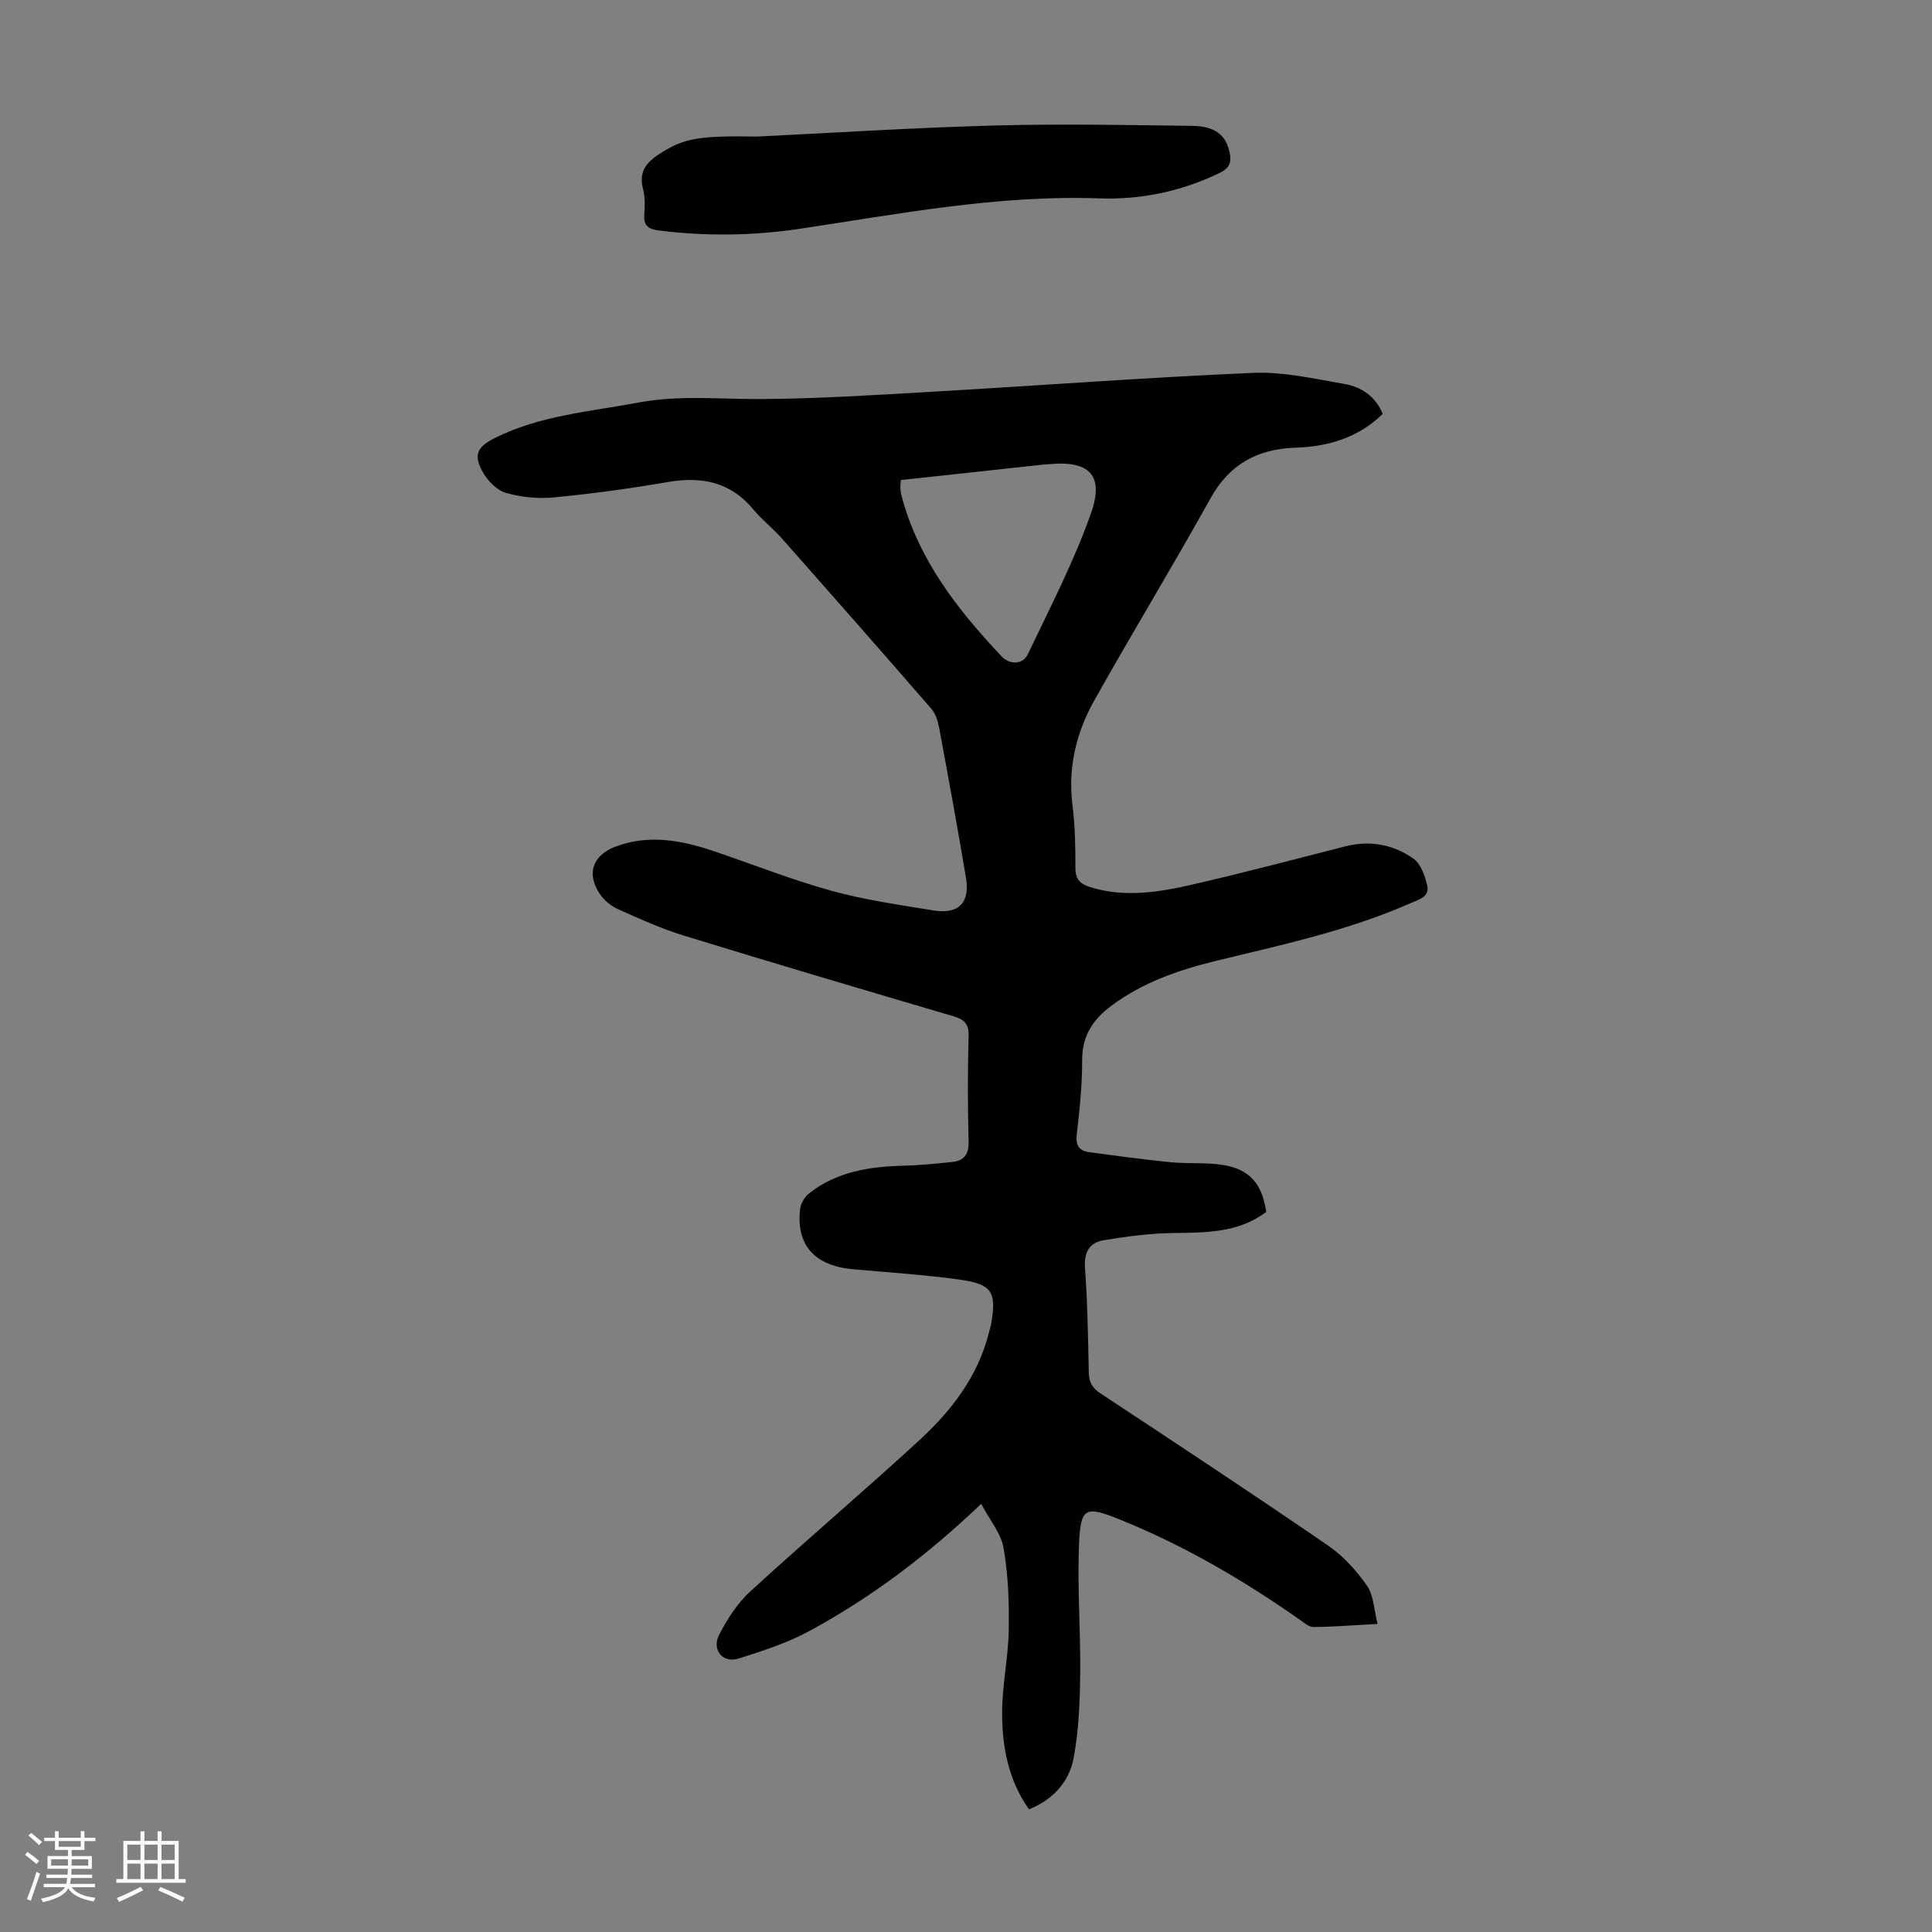 <svg enable-background="new 0 0 400 400" viewBox="0 0 400 400" xmlns="http://www.w3.org/2000/svg"><rect x="0" y="0" width="400" height="400" fill="#808080" stroke="none"/><path d="m5.17 384 .55-.58c.85.61 1.65 1.24 2.4 1.87l-.59.64c-.83-.73-1.62-1.38-2.36-1.93m1.22 9.53-.82-.34c.71-1.76 1.37-3.64 1.98-5.63.24.13.5.25.76.36-.6 1.67-1.24 3.54-1.92 5.61m-.5-13.5.57-.54c.56.44 1.31 1.06 2.26 1.87l-.64.64c-.68-.66-1.41-1.32-2.19-1.97m3.25.46h2.24v-1.36h.77v1.36h4.57v-1.36h.76v1.36h2.28v.69h-2.28v1.84h-2.64v1.26h4.18v2.64h-4.21c0 .45-.02.86-.05 1.21h4.32v.69h-4.38c-.04.34-.1.75-.19 1.22h5.15v.69h-4.82c.87 1.19 2.51 1.92 4.93 2.19-.17.31-.3.57-.37.76-2.77-.49-4.52-1.41-5.26-2.76-.56 1.26-2.3 2.23-5.24 2.9-.12-.24-.26-.48-.43-.72 2.73-.55 4.38-1.34 4.96-2.38h-4.38v-.69h4.65c.1-.38.17-.79.21-1.22h-4.32v-.69h4.4c.03-.34.05-.75.05-1.21h-4.2v-2.64h4.23v-1.26h-2.69v-1.84h-2.24zm1.46 4.46v1.29h3.45c.01-.4.02-.57.01-.53v-.32-.45h-3.46zm1.55-2.59h4.57v-1.19h-4.57zm6.11 2.59h-3.42v.77c-.01.19-.01.37-.02.53h3.44z" fill="#fafafc"/><path d="m32.63 379.16h.82v1.98h3.54v7.89h1.46v.78h-14.37v-.78h1.46v-7.89h3.54v-1.98h.82v1.98h2.73zm-3.49 11.48.5.73c-1.61.82-3.28 1.63-5 2.41-.13-.27-.28-.55-.44-.82 1.75-.72 3.4-1.49 4.94-2.32m-2.78-5.55h2.73v-3.18h-2.73zm0 3.95h2.73v-3.2h-2.73zm3.54-3.95h2.73v-3.18h-2.73zm0 3.95h2.73v-3.2h-2.73zm7.89 4.68c-1.84-.92-3.51-1.7-5.02-2.32l.45-.73c1.89.8 3.57 1.55 5.04 2.23zm-1.62-11.81h-2.73v3.18h2.73zm-2.73 7.13h2.73v-3.2h-2.73z" fill="#fafafc"/><g fill="#010101"><path d="m203.14 311.36c-11.32 10.79-22.86 19.44-35.59 26.34-4.56 2.47-9.63 4.1-14.61 5.68-3.31 1.05-5.67-1.81-4.02-4.98 1.67-3.2 3.72-6.43 6.34-8.84 11.55-10.59 23.5-20.73 35.03-31.33 6.73-6.18 12.26-13.35 14.51-22.53.11-.43.27-.86.35-1.29 1.24-6.92.34-8.54-6.56-9.49-7.3-1.01-14.67-1.48-22.01-2.14-7.94-.71-11.8-5.02-10.92-12.52.13-1.13.95-2.46 1.85-3.18 5.73-4.52 12.52-5.56 19.58-5.73 3.34-.08 6.67-.43 10-.77 2.49-.25 3.52-1.53 3.45-4.25-.2-7.27-.2-14.55 0-21.82.07-2.55-.91-3.45-3.16-4.11-18.65-5.49-37.29-11.01-55.88-16.72-4.68-1.44-9.19-3.49-13.67-5.51-1.45-.65-2.86-1.88-3.73-3.21-2.72-4.15-1.33-7.92 3.32-9.67 7.02-2.65 13.86-1.28 20.63 1.02 8.03 2.72 15.94 5.87 24.11 8.12 6.87 1.9 14 2.9 21.06 4.06 5.26.86 7.65-1.56 6.77-6.81-1.74-10.35-3.63-20.68-5.55-31.01-.26-1.37-.73-2.91-1.62-3.93-10.27-11.83-20.62-23.59-31.01-35.33-1.85-2.09-4.1-3.84-5.88-5.98-4.76-5.71-10.73-6.83-17.76-5.62-7.82 1.36-15.7 2.42-23.59 3.18-3.25.31-6.74-.05-9.87-.96-1.87-.55-3.75-2.49-4.76-4.29-1.98-3.54-1.16-5.21 2.44-7.02 9.38-4.73 19.72-5.48 29.81-7.38 8.48-1.59 16.92-.67 25.39-.72 11.84-.07 23.68-.84 35.51-1.52 22.11-1.27 44.2-2.95 66.32-3.9 6.27-.27 12.65 1.21 18.91 2.29 3.48.6 6.44 2.53 7.95 6.2-5 4.89-11.2 6.77-17.94 6.99-7.91.25-13.74 3.34-17.72 10.5-7.82 14.06-16.19 27.81-24.06 41.84-3.72 6.63-5.49 13.84-4.52 21.62.54 4.32.63 8.71.61 13.07-.01 2.39 1.05 3.34 3.13 3.98 7.15 2.2 14.23 1.03 21.21-.58 10.56-2.43 21.04-5.2 31.55-7.88 5.09-1.3 9.9-.4 14.06 2.51 1.53 1.07 2.42 3.55 2.88 5.56.56 2.42-1.8 2.97-3.51 3.72-12.97 5.72-26.76 8.63-40.43 11.97-7.63 1.87-15 4.45-21.42 9.22-3.8 2.83-6.09 6.22-6.07 11.25.01 5.13-.52 10.28-1.12 15.39-.27 2.31.5 3.41 2.59 3.69 5.62.76 11.25 1.54 16.89 2.09 3.66.36 7.41-.02 11.01.6 5.41.93 7.91 3.99 8.74 9.68-5.7 4.32-12.36 4.29-19.12 4.37-4.86.06-9.74.7-14.55 1.5-2.77.46-4.09 2.33-3.86 5.57.52 7.25.65 14.53.79 21.8.04 2.01.71 3.21 2.4 4.32 15.77 10.42 31.56 20.83 47.15 31.52 3.14 2.15 5.87 5.19 8.06 8.32 1.38 1.98 1.42 4.91 2.18 7.9-5.03.28-9.14.61-13.25.65-.95.01-1.97-.89-2.85-1.51-11.66-8.19-23.91-15.34-37.12-20.69-7.42-3.01-8.28-2.59-8.6 5.3-.35 8.91.36 17.86.25 26.79-.07 5.76-.3 11.61-1.36 17.25-.92 4.86-4.16 8.55-9.24 10.61-4.3-6.11-5.58-13.01-5.56-20.07.01-5.68 1.27-11.35 1.37-17.03.1-5.65-.1-11.38-1.06-16.93-.49-3.07-2.85-5.83-4.65-9.22zm-16.63-211.97c-.06.78-.12 1.1-.1 1.42.04.56.06 1.13.2 1.66 3.46 13.31 11.62 23.74 20.8 33.47 1.49 1.58 4.29 1.86 5.43-.56 4.59-9.65 9.56-19.19 13.08-29.24 2.73-7.8-.47-10.79-8.58-10.05-.45.04-.89.05-1.34.1-9.76 1.06-19.52 2.12-29.49 3.2z"/><path d="m156.81 28.27c14.47-.7 31.66-1.8 48.86-2.28 13.72-.38 27.45-.11 41.18.07 4.78.06 6.95 1.95 7.73 5.48.45 2.03-.01 3.27-2.04 4.25-7.92 3.84-16.28 5.59-25.01 5.28-20.95-.74-41.4 3.22-61.96 6.3-9.67 1.45-19.37 1.56-29.09.36-2.13-.26-3.26-.92-3.09-3.28.13-1.77.19-3.66-.26-5.35-1.01-3.8 1-5.75 3.84-7.52 4.7-2.9 7.52-3.52 19.84-3.31z"/></g></svg>